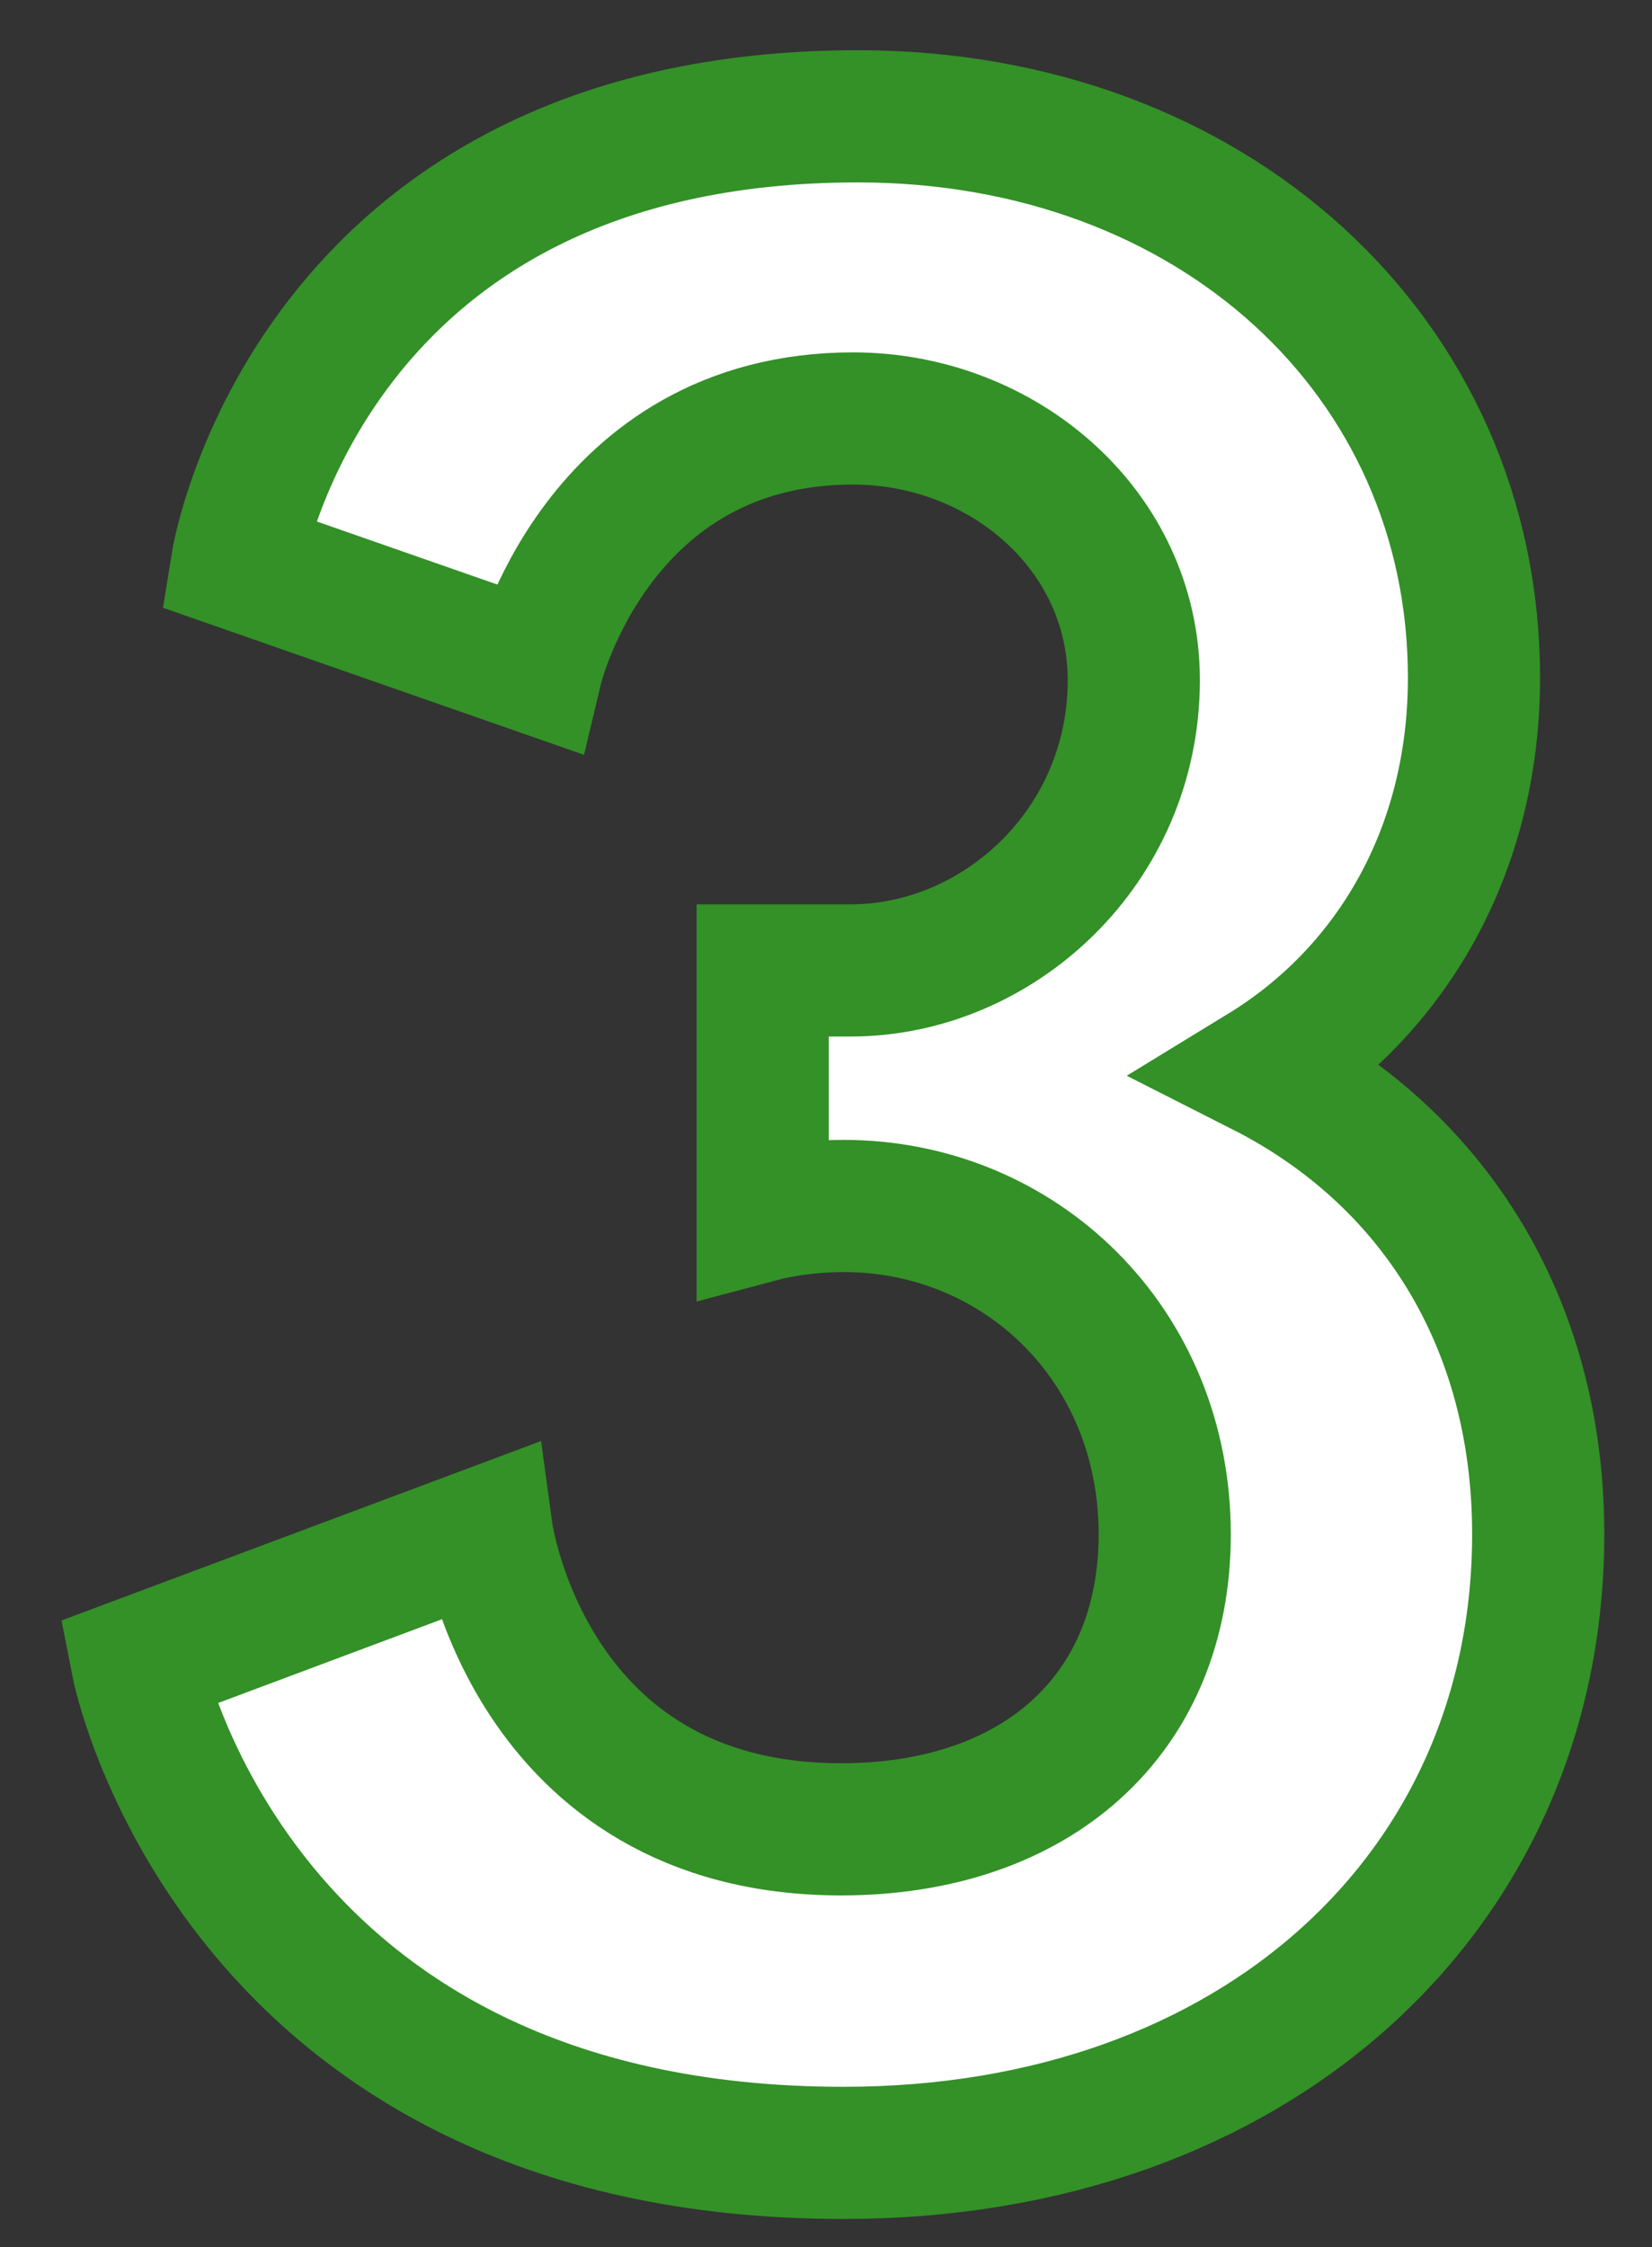 <svg width="25" height="34" viewBox="0 0 25 34" fill="none" xmlns="http://www.w3.org/2000/svg">
<rect x="0" y="0" width="25" height="34" fill="#333333" stroke="none"/>
<path d="M3.586 8.528C3.586 8.528 4.666 1.76 12.982 1.76C18.346 1.76 22.306 5.396 22.306 10.256C22.306 12.884 21.046 15.008 19.102 16.196C21.658 17.492 23.278 19.976 23.278 23.216C23.278 28.616 18.994 32.576 12.766 32.576C3.514 32.576 2.074 25.16 2.074 25.16L7.366 23.18C7.366 23.18 7.978 27.68 12.73 27.68C15.682 27.68 17.626 25.952 17.626 23.216C17.626 20.336 15.43 18.248 12.766 18.248C12.082 18.248 11.542 18.392 11.542 18.392V14.684H12.874C15.106 14.684 17.158 12.812 17.158 10.292C17.158 8.024 15.178 6.332 12.91 6.332C9.022 6.332 8.122 10.112 8.122 10.112L3.586 8.528Z" fill="white" stroke="#339127" stroke-width="2"/>
</svg>
